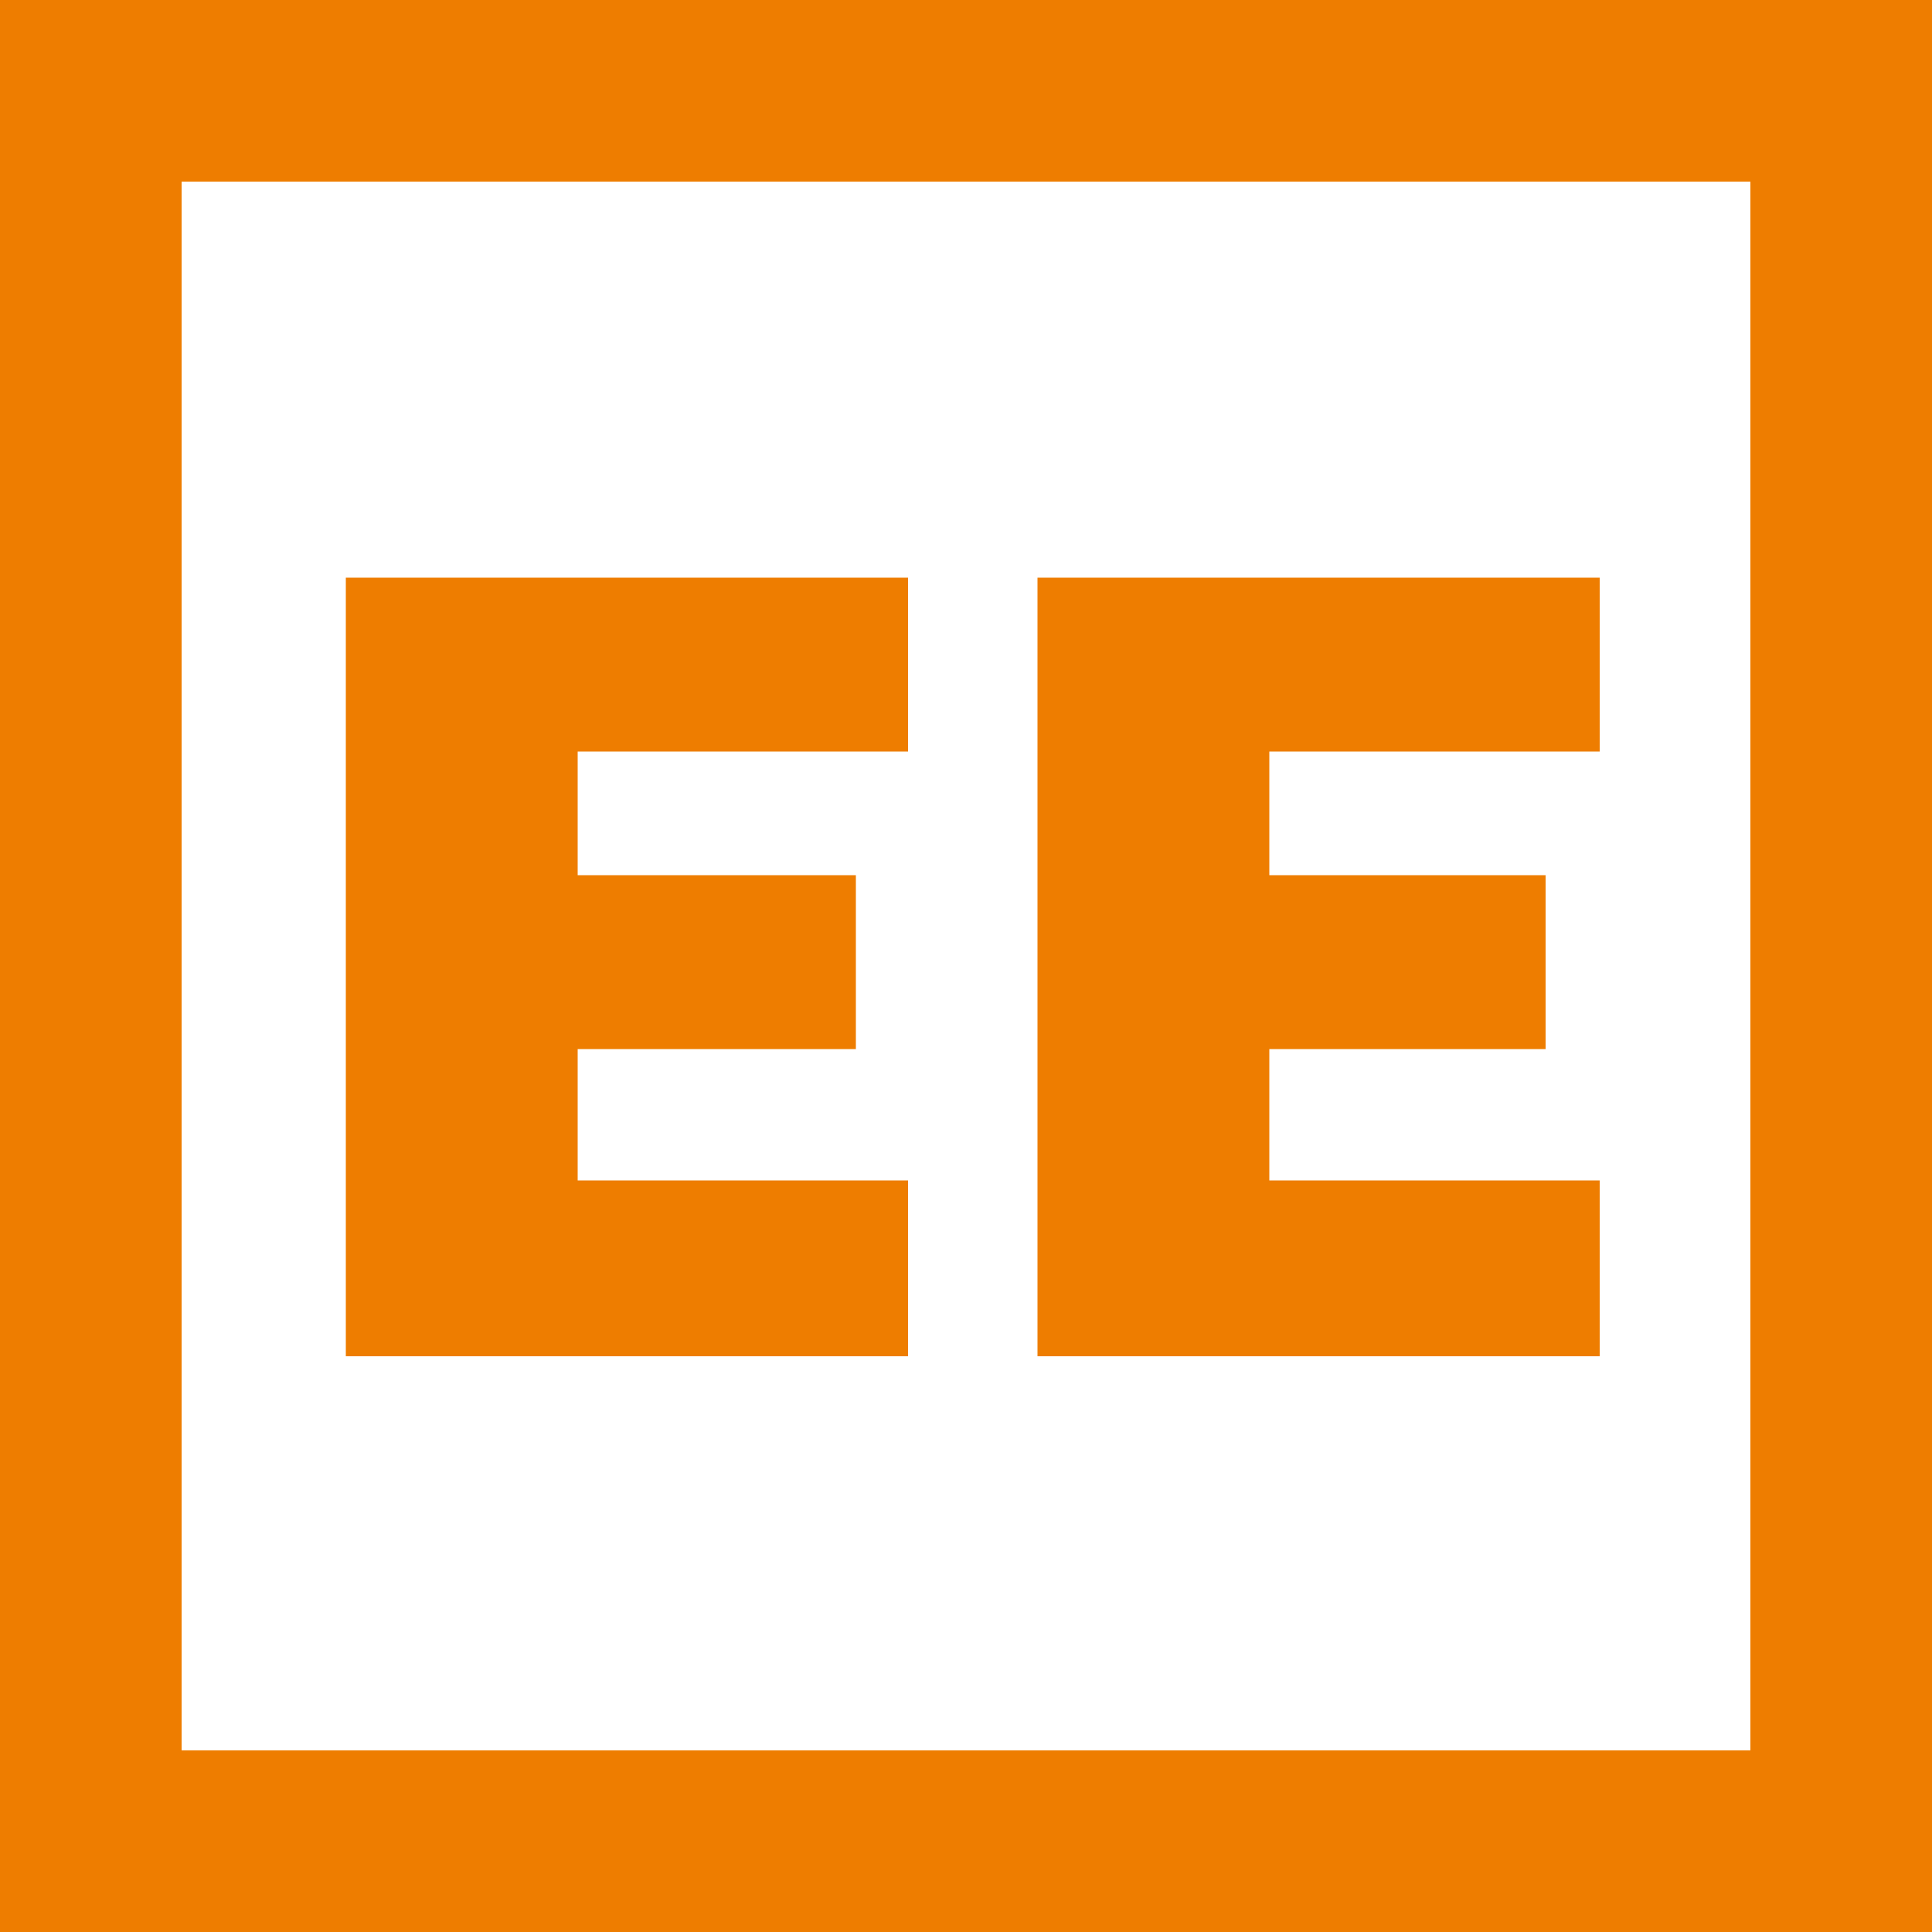 <?xml version="1.0" encoding="utf-8"?>
<!-- Generator: Adobe Illustrator 25.1.0, SVG Export Plug-In . SVG Version: 6.00 Build 0)  -->
<!DOCTYPE svg PUBLIC "-//W3C//DTD SVG 1.1//EN" "http://www.w3.org/Graphics/SVG/1.1/DTD/svg11.dtd">
<svg version="1.1" id="Ebene_1" xmlns:x="http://ns.adobe.com/Extensibility/1.0/" xmlns:i="http://ns.adobe.com/AdobeIllustrator/10.0/" xmlns:graph="http://ns.adobe.com/Graphs/1.0/"
	 xmlns="http://www.w3.org/2000/svg" xmlns:xlink="http://www.w3.org/1999/xlink" x="0px" y="0px" viewBox="0 0 100 100"
	 style="enable-background:new 0 0 100 100;" xml:space="preserve">
<path style="fill:#EE7D00;" d="M9.4,90.6h81.2V9.4H9.4V90.6z M100,100H0V0h100V100z"/>
<polygon style="fill:#EE7D00;" points="17.9,70.2 17.9,29.9 47,29.9 47,38.9 29.9,38.9 29.9,45.3 44.3,45.3 44.3,54.3 29.9,54.3 
	29.9,61.1 47,61.1 47,70.2 "/>
<polygon style="fill:#EE7D00;" points="53.7,70.2 53.7,29.9 82.8,29.9 82.8,38.9 65.7,38.9 65.7,45.3 80,45.3 80,54.3 65.7,54.3 
	65.7,61.1 82.8,61.1 82.8,70.2 "/>
</svg>
